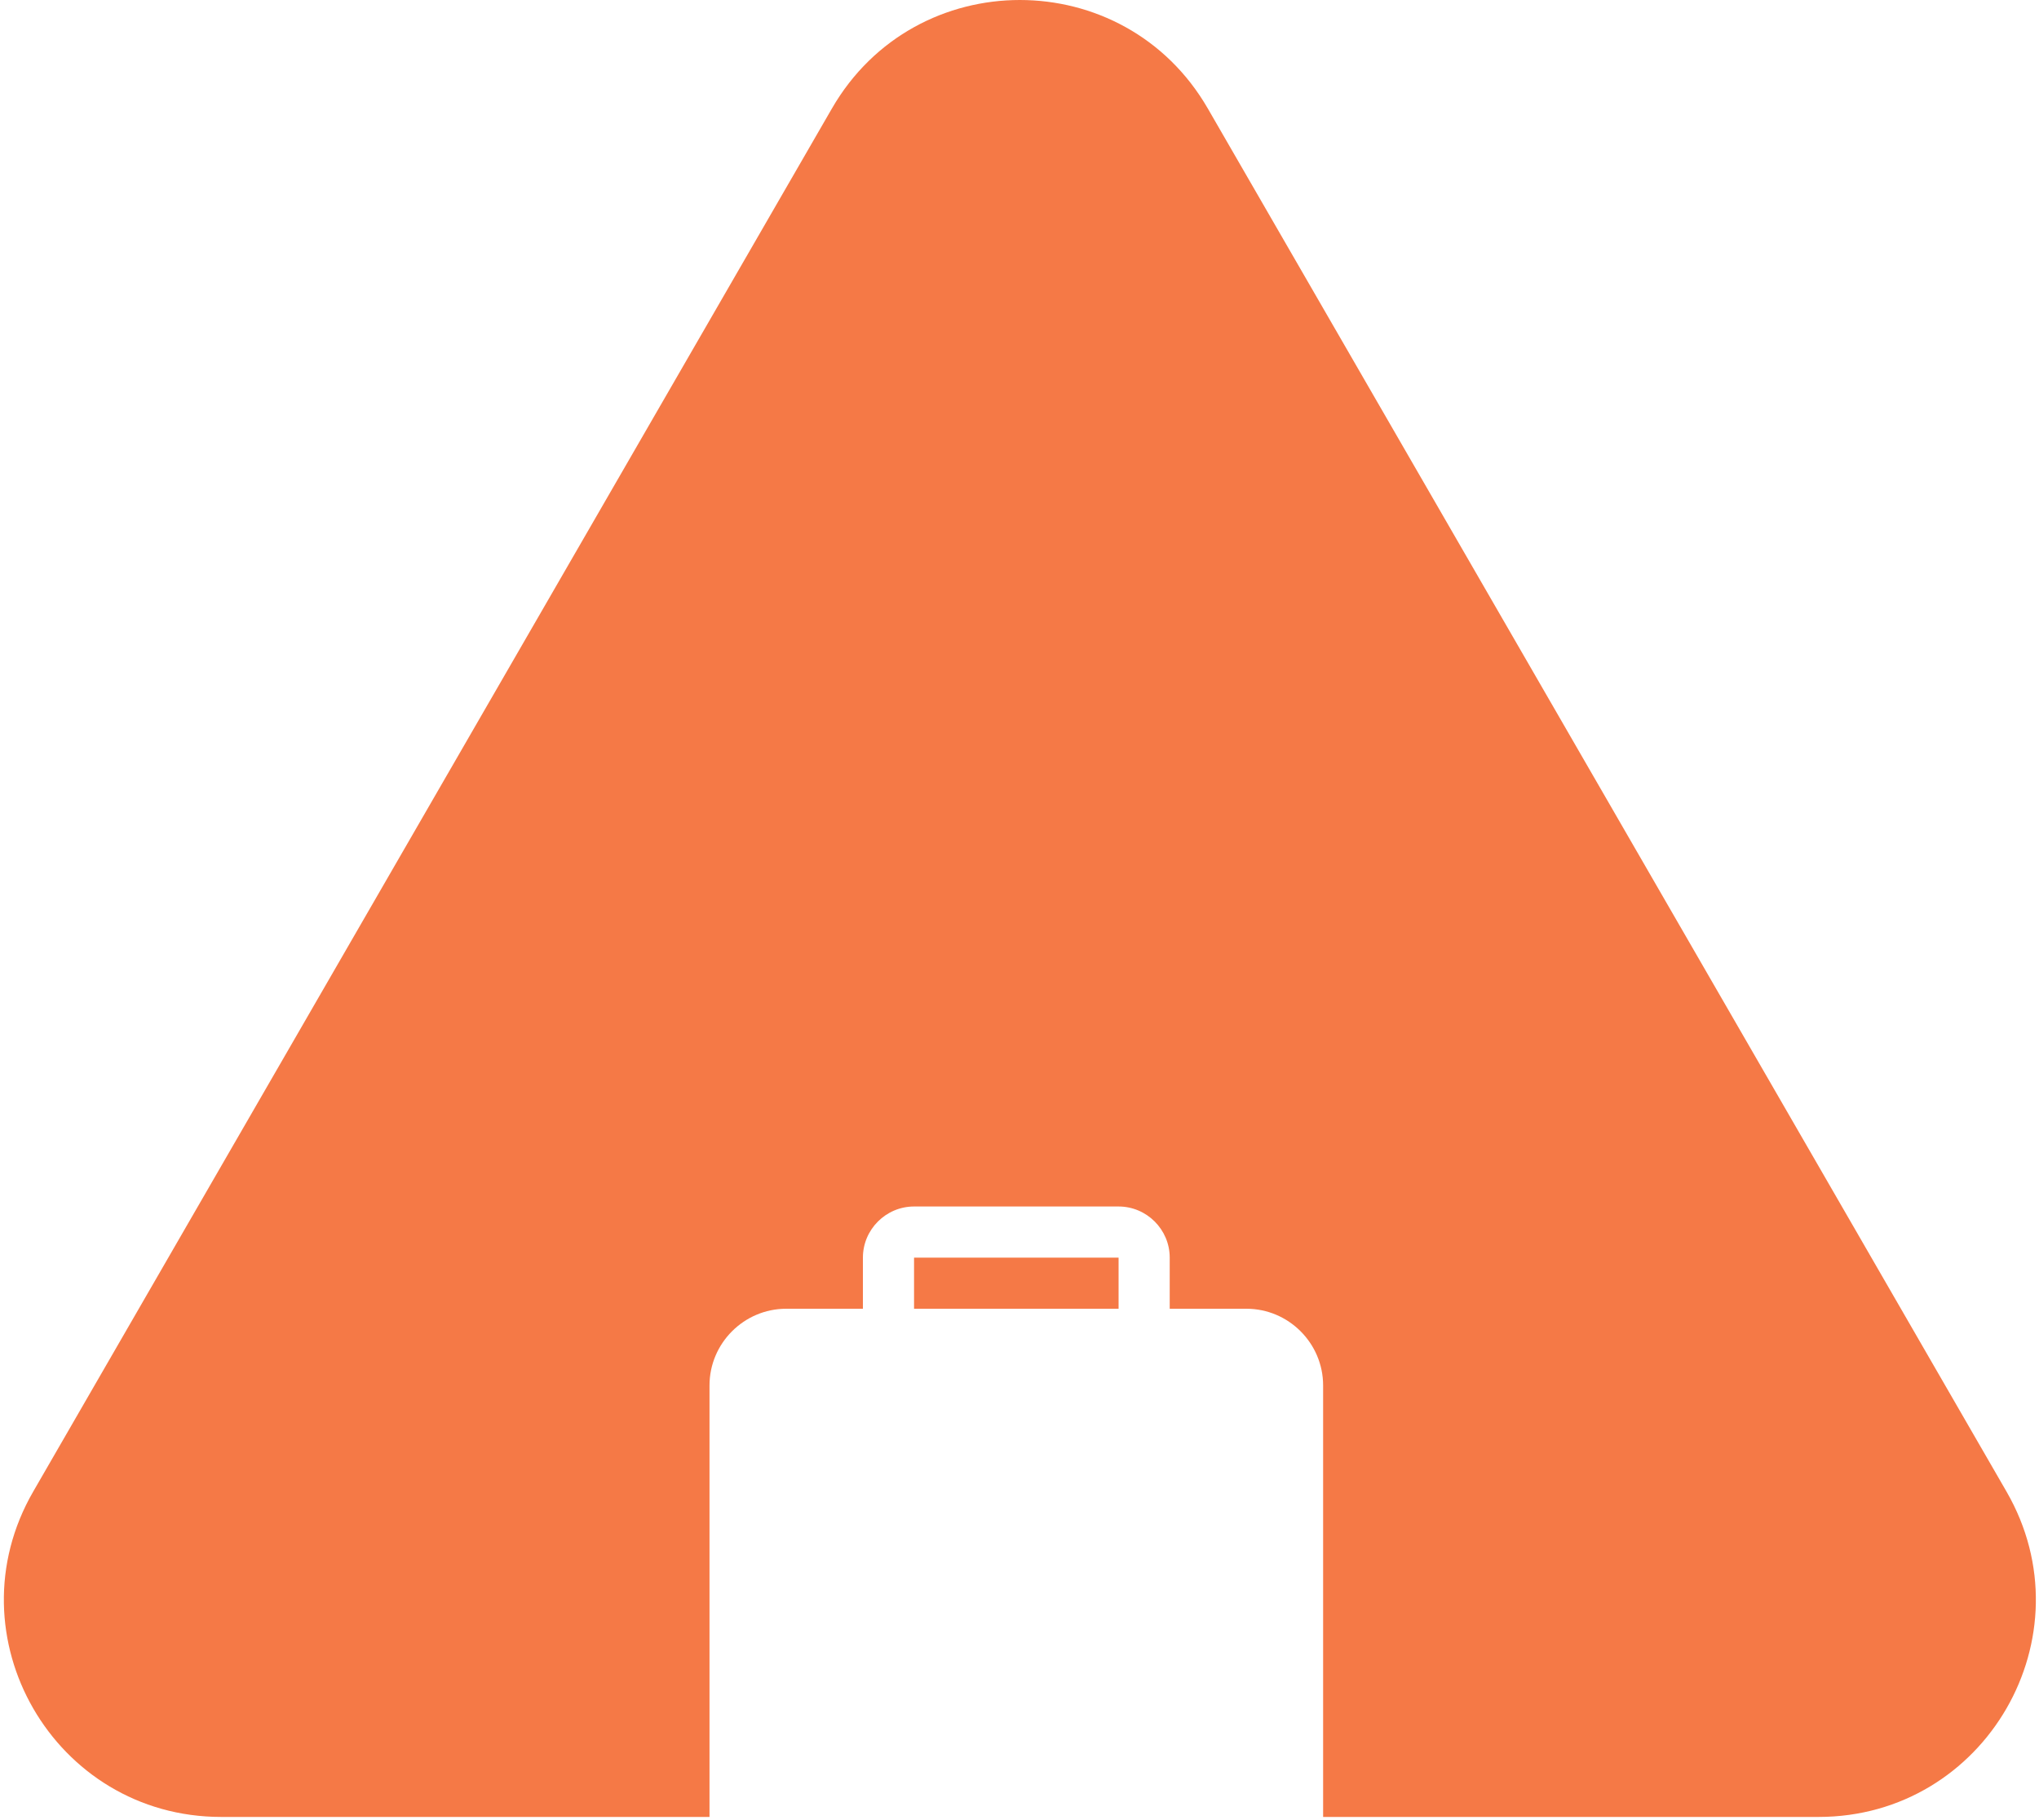<svg width="429" height="383" viewBox="0 0 429 383" fill="none" xmlns="http://www.w3.org/2000/svg">
<path d="M175.036 22.828C192.609 -7.609 236.543 -7.609 254.116 22.828L422.156 313.885C439.729 344.321 417.762 382.367 382.616 382.367H278.381V291.557C278.381 282.681 271.119 275.419 262.243 275.419H246.105V264.66C246.105 258.743 241.264 253.902 235.347 253.902H192.313C186.395 253.902 181.554 258.743 181.554 264.66V275.419H165.416C156.54 275.419 149.278 282.681 149.278 291.557V382.367H46.534C11.389 382.367 -10.577 344.321 6.995 313.885L175.036 22.828ZM235.347 275.419H192.313V264.66H235.347V275.419Z" fill="#F57946"/>
</svg>
